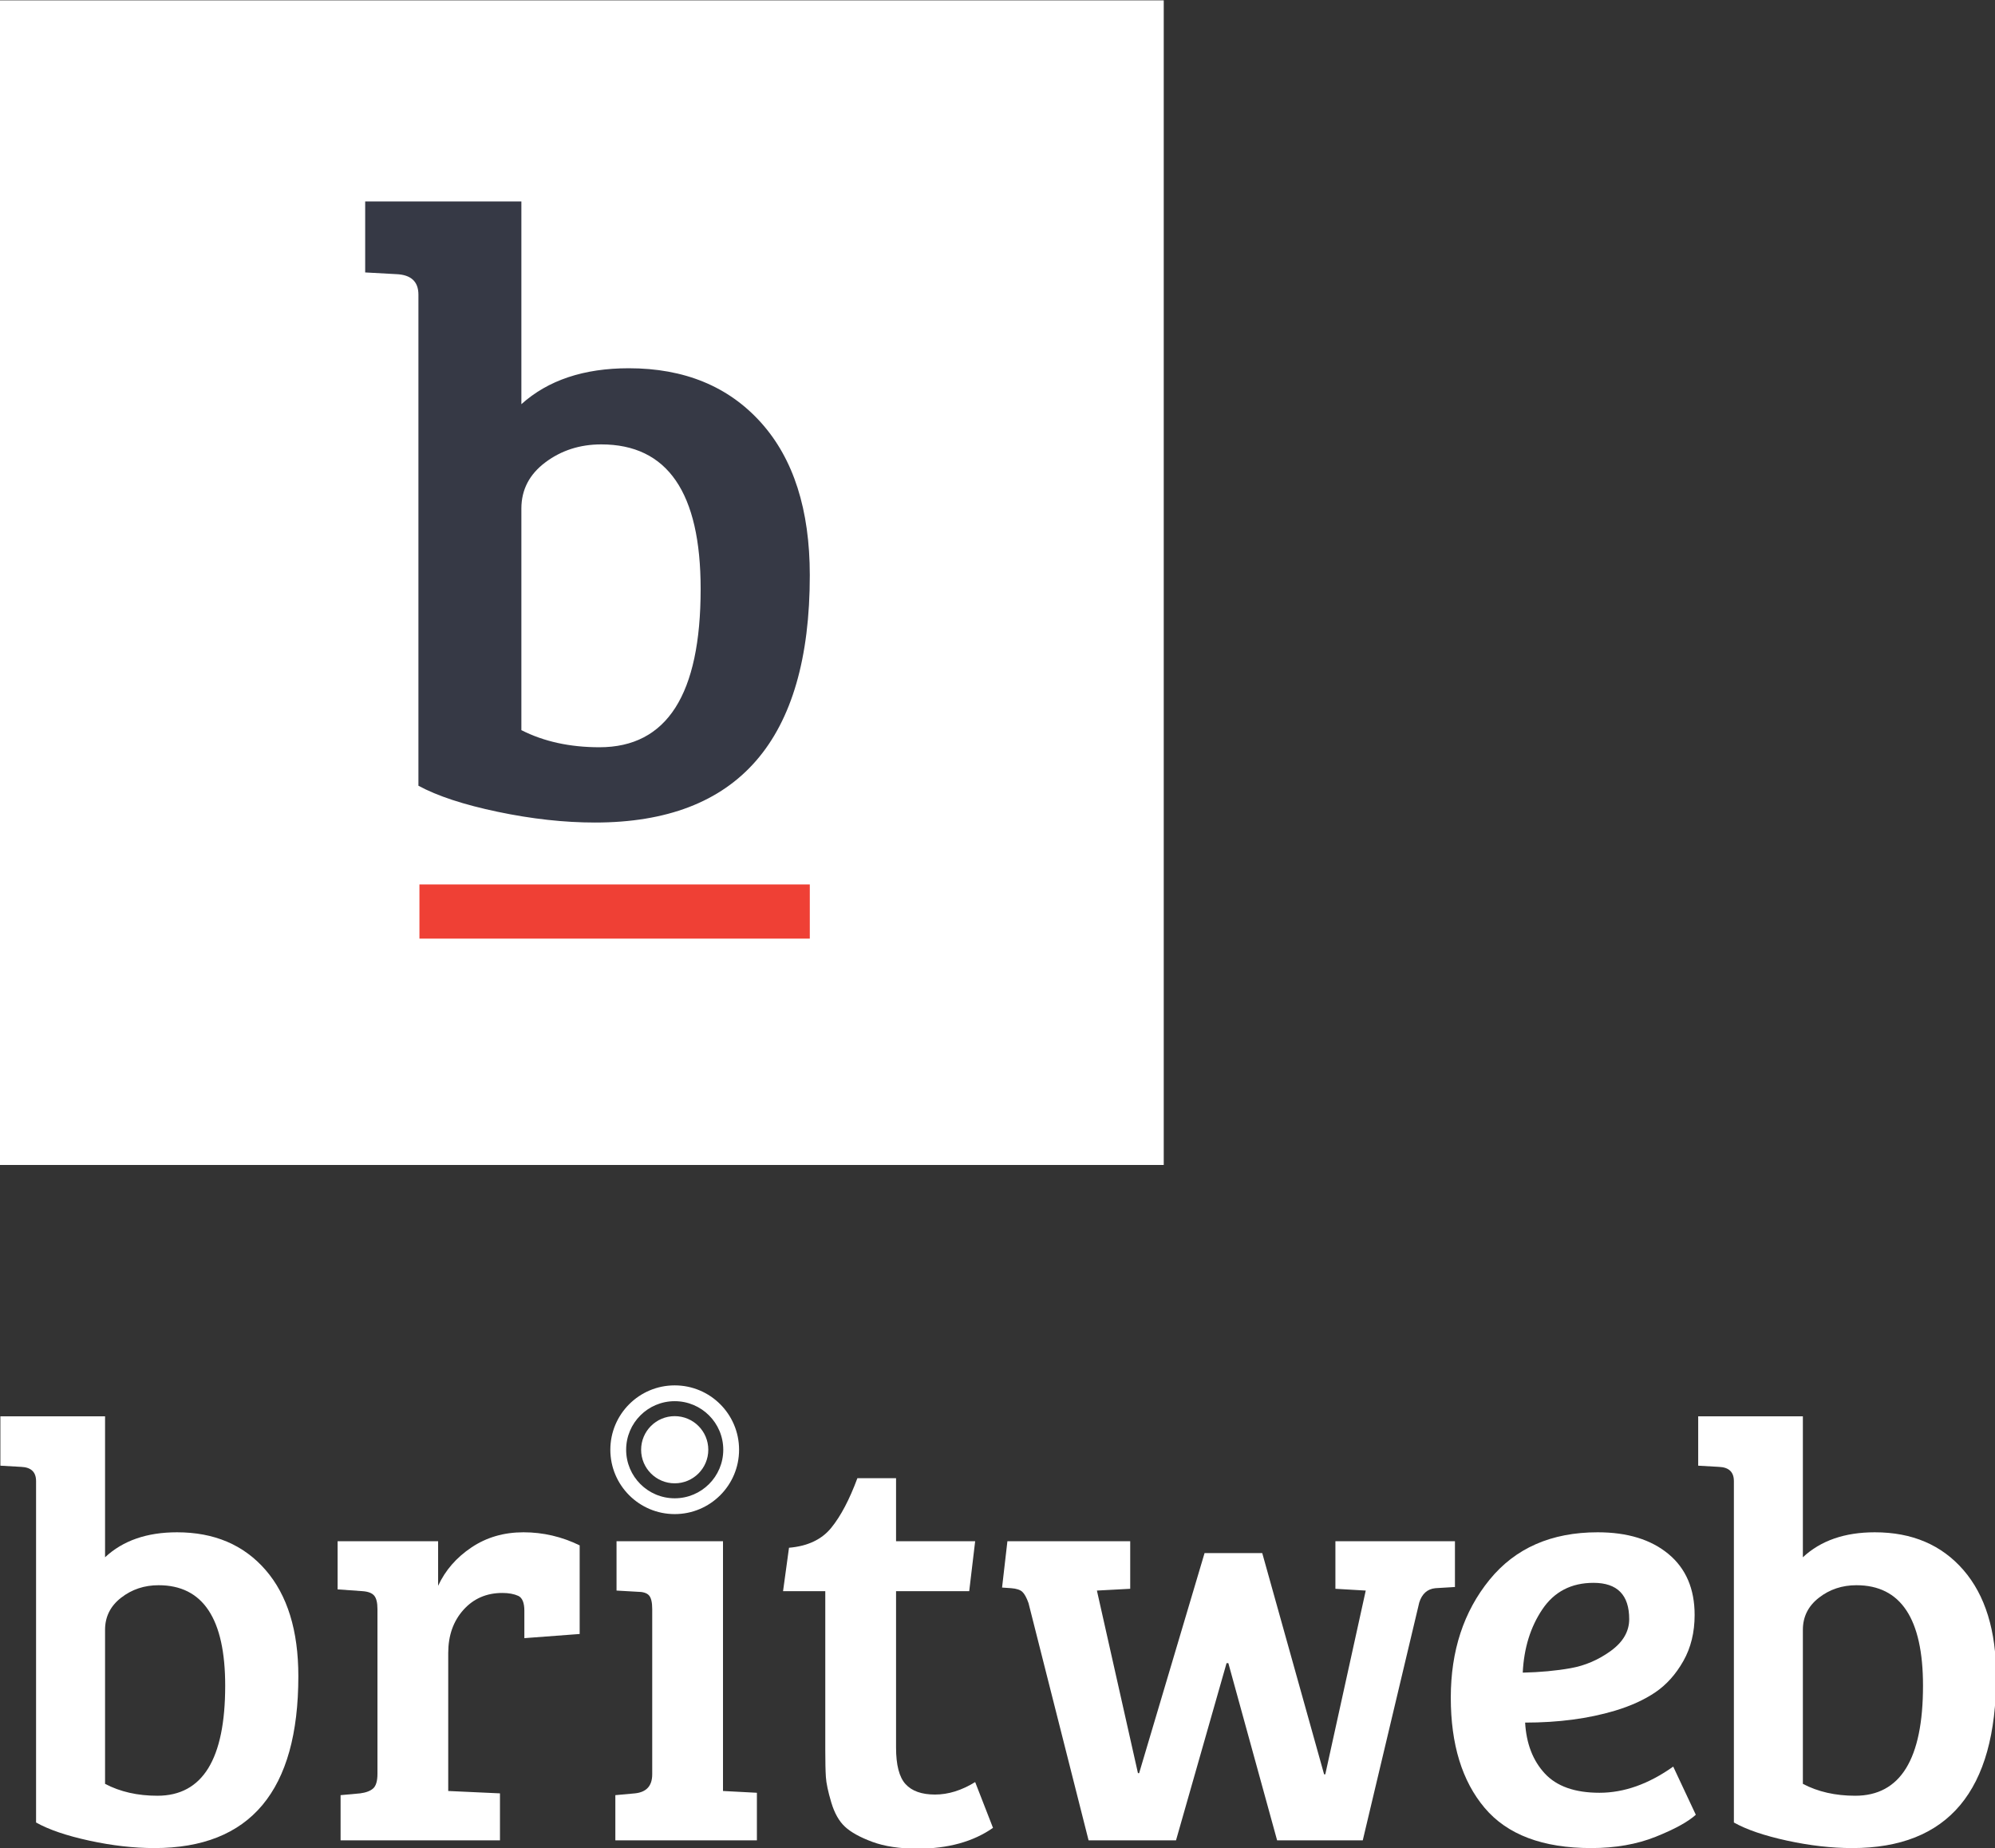 <?xml version="1.0" encoding="UTF-8" standalone="no"?>
<svg xmlns="http://www.w3.org/2000/svg" xmlns:xlink="http://www.w3.org/1999/xlink" xmlns:serif="http://www.serif.com/" width="100%" height="100%" viewBox="0 0 681 631" version="1.1" xml:space="preserve" style="fill-rule:evenodd;clip-rule:evenodd;stroke-linejoin:round;stroke-miterlimit:2;">
    <rect x="0" y="0" width="681" height="631" fill="#333333" stroke="none"/>
    <g transform="matrix(1,0,0,1,-361.958,-333.074)">
        <g id="Layer-1" serif:id="Layer 1">
            <g transform="matrix(-0.822,0,0,0.822,1022.79,93.362)">
                <rect x="320.664" y="291.767" width="483.673" height="483.673" style="fill:white;"></rect>
            </g>
            <g transform="matrix(1,0,0,1,539.931,509.024)">
                <path d="M0,-2.337L0,73.309C7.673,77.205 16.558,79.15 26.659,79.15C49.683,79.15 61.194,61.142 61.194,25.117C61.194,-7.783 49.881,-24.241 27.265,-24.241C19.995,-24.241 13.632,-22.196 8.18,-18.106C2.726,-14.019 0,-8.76 0,-2.337M-35.142,92.291L-35.142,-75.352C-35.142,-79.828 -37.67,-82.164 -42.715,-82.361L-53.318,-82.944L-53.318,-107.187L0,-107.187L0,-37.968C9.088,-46.145 21.305,-50.235 36.656,-50.235C55.637,-50.235 70.684,-44.051 81.794,-31.687C92.899,-19.322 98.456,-1.943 98.456,20.444C98.456,76.716 74.017,104.85 25.143,104.85C14.641,104.85 3.583,103.633 -8.029,101.199C-19.644,98.766 -28.681,95.795 -35.142,92.291" style="fill:rgb(54,57,69);fill-rule:nonzero;"></path>
            </g>
            <g transform="matrix(-1,0,0,1,1143.52,221.297)">
                <rect x="505.134" y="413.714" width="133.253" height="18.495" style="fill:rgb(239,64,53);"></rect>
            </g>
        </g>
        <g transform="matrix(1.213,0,0,1.213,25.73,234.352)">
            <g id="Layer-11" serif:id="Layer 1">
                <g transform="matrix(1,0,0,1,306.752,541.419)">
                    <path d="M0,-1.339L0,42.011C4.239,44.243 9.148,45.358 14.728,45.358C27.448,45.358 33.808,35.038 33.808,14.394C33.808,-4.46 27.558,-13.891 15.063,-13.891C11.047,-13.891 7.532,-12.719 4.519,-10.375C1.506,-8.033 0,-5.02 0,-1.339M-19.415,52.888L-19.415,-43.181C-19.415,-45.746 -20.812,-47.085 -23.599,-47.198L-29.457,-47.532L-29.457,-61.424L0,-61.424L0,-21.758C5.021,-26.444 11.771,-28.787 20.252,-28.787C30.738,-28.787 39.051,-25.244 45.189,-18.158C51.325,-11.073 54.394,-1.113 54.394,11.716C54.394,43.963 40.893,60.085 13.891,60.085C8.089,60.085 1.98,59.388 -4.436,57.994C-10.853,56.599 -15.846,54.897 -19.415,52.888" style="fill:white;fill-rule:nonzero;"></path>
                </g>
                <g transform="matrix(1,0,0,1,383.408,531.377)">
                    <path d="M0,49.206L0,2.845C0,1.063 -0.309,-0.193 -0.921,-0.92C-1.535,-1.645 -2.623,-2.064 -4.184,-2.175L-11.214,-2.678L-11.214,-16.235L17.071,-16.235L17.071,-3.683C19.08,-8.033 22.203,-11.632 26.444,-14.477C30.683,-17.322 35.565,-18.746 41.088,-18.746C46.612,-18.746 51.884,-17.516 56.905,-15.063L56.905,9.875L41.34,11.047L41.34,3.347C41.34,1.116 40.78,-0.276 39.666,-0.836C38.437,-1.394 36.931,-1.673 35.147,-1.673C30.683,-1.673 27.029,-0.083 24.185,3.097C21.339,6.277 19.917,10.322 19.917,15.23L19.917,54.061L34.477,54.73L34.477,67.952L-10.377,67.952L-10.377,55.233L-4.854,54.73C-3.18,54.508 -1.954,54.035 -1.172,53.308C-0.393,52.583 0,51.214 0,49.206" style="fill:white;fill-rule:nonzero;"></path>
                </g>
                <g transform="matrix(1,0,0,1,480.647,599.329)">
                    <path d="M0,-84.187L0,-13.891L9.54,-13.389L9.54,0L-30.294,0L-30.294,-12.719L-24.771,-13.222C-21.536,-13.558 -19.917,-15.34 -19.917,-18.577L-19.917,-65.107C-19.917,-67.003 -20.226,-68.286 -20.838,-68.955C-21.452,-69.625 -22.54,-69.96 -24.101,-69.96L-29.959,-70.296L-29.959,-84.187L0,-84.187Z" style="fill:white;fill-rule:nonzero;"></path>
                </g>
                <g transform="matrix(1,0,0,1,518.47,601.672)">
                    <path d="M0,-104.271L10.879,-104.271L10.879,-86.53L33.14,-86.53L31.465,-72.47L10.879,-72.47L10.879,-28.453C10.879,-23.541 11.771,-20.11 13.556,-18.159C15.34,-16.207 18.102,-15.231 21.841,-15.231C25.578,-15.231 29.344,-16.403 33.14,-18.745L38.159,-5.858C32.58,-1.954 25.494,0 16.904,0C11.883,0 7.641,-0.643 4.184,-1.924C0.724,-3.206 -1.841,-4.628 -3.515,-6.193C-5.189,-7.755 -6.473,-10.043 -7.365,-13.054C-8.259,-16.068 -8.761,-18.438 -8.87,-20.168C-8.983,-21.896 -9.038,-24.436 -9.038,-27.784L-9.038,-72.47L-20.921,-72.47L-19.247,-84.689C-14.004,-85.134 -10.042,-87.003 -7.365,-90.296C-4.687,-93.586 -2.233,-98.246 0,-104.271" style="fill:white;fill-rule:nonzero;"></path>
                </g>
                <g transform="matrix(1,0,0,1,719.181,563.259)">
                    <path d="M0,-12.383C4.072,-13.108 7.838,-14.727 11.297,-17.238C14.755,-19.747 16.485,-22.73 16.485,-26.191C16.485,-32.996 13.138,-36.401 6.444,-36.401C0.193,-36.401 -4.603,-33.916 -7.95,-28.952C-11.297,-23.986 -13.138,-18.044 -13.474,-11.128C-8.565,-11.237 -4.074,-11.656 0,-12.383M7.616,-50.628C15.985,-50.628 22.622,-48.59 27.532,-44.517C32.44,-40.443 34.896,-34.726 34.896,-27.363C34.896,-22.452 33.835,-18.128 31.717,-14.391C29.596,-10.651 26.972,-7.723 23.851,-5.605C20.725,-3.484 16.931,-1.756 12.469,-0.417C4.992,1.818 -3.431,2.931 -12.804,2.931C-12.469,8.846 -10.627,13.617 -7.28,17.241C-3.933,20.868 1.198,22.681 8.117,22.681C15.035,22.681 21.952,20.228 28.871,15.316L35.231,28.873C32.999,30.881 29.232,32.947 23.934,35.065C18.633,37.185 12.578,38.245 5.775,38.245C-7.84,38.245 -17.824,34.481 -24.185,26.948C-30.545,19.418 -33.725,9.068 -33.725,-4.098C-33.725,-17.264 -30.1,-28.309 -22.846,-37.237C-15.593,-46.162 -5.439,-50.628 7.616,-50.628" style="fill:white;fill-rule:nonzero;"></path>
                </g>
                <g transform="matrix(1,0,0,1,784.537,541.419)">
                    <path d="M0,-1.339L0,42.011C4.239,44.243 9.148,45.358 14.729,45.358C27.448,45.358 33.809,35.038 33.809,14.394C33.809,-4.46 27.56,-13.891 15.063,-13.891C11.047,-13.891 7.532,-12.719 4.519,-10.375C1.508,-8.033 0,-5.02 0,-1.339M-19.414,52.888L-19.414,-43.181C-19.414,-45.746 -20.81,-47.085 -23.599,-47.198L-29.457,-47.532L-29.457,-61.424L0,-61.424L0,-21.758C5.022,-26.444 11.772,-28.787 20.252,-28.787C30.738,-28.787 39.053,-25.244 45.191,-18.158C51.325,-11.073 54.396,-1.113 54.396,11.716C54.396,43.963 40.893,60.085 13.893,60.085C8.089,60.085 1.98,59.388 -4.434,57.994C-10.852,56.599 -15.844,54.897 -19.414,52.888" style="fill:white;fill-rule:nonzero;"></path>
                </g>
                <g transform="matrix(1,0,0,1,467.058,475.732)">
                    <path d="M0,27.331C-7.546,27.331 -13.665,21.212 -13.665,13.666C-13.665,6.119 -7.546,0.001 0,0.001C7.547,0.001 13.665,6.119 13.665,13.666C13.665,21.212 7.547,27.331 0,27.331M0,-4.448C-10.004,-4.448 -18.114,3.662 -18.114,13.665C-18.114,23.669 -10.004,31.779 0,31.779C10.004,31.779 18.114,23.669 18.114,13.665C18.114,3.662 10.004,-4.448 0,-4.448" style="fill:white;"></path>
                </g>
                <g transform="matrix(0,-1,-1,0,467.059,479.946)">
                    <path d="M-9.452,-9.451C-14.671,-9.451 -18.903,-5.219 -18.903,0.001C-18.903,5.22 -14.671,9.452 -9.452,9.452C-4.232,9.452 0,5.22 0,0.001C0,-5.219 -4.232,-9.451 -9.452,-9.451" style="fill:white;"></path>
                </g>
                <g transform="matrix(1,0,0,1,652.987,599.329)">
                    <path d="M0,-84.187L0,-70.797L8.536,-70.296L-2.846,-18.577L-3.18,-18.577L-20.587,-80.84L-36.822,-80.84L-55.233,-18.913L-55.567,-18.913L-67.116,-70.296L-57.744,-70.797L-57.744,-84.187L-92.301,-84.187L-93.806,-71.143L-91.218,-70.965C-89.769,-70.852 -88.736,-70.517 -88.121,-69.96C-87.509,-69.4 -86.923,-68.341 -86.365,-66.78L-69.46,0L-44.855,0L-30.629,-49.876L-30.128,-49.876L-16.404,0L7.698,0L23.599,-66.947C24.378,-69.4 25.884,-70.739 28.118,-70.965L33.64,-71.299L33.64,-84.187L0,-84.187Z" style="fill:white;fill-rule:nonzero;"></path>
                </g>
            </g>
        </g>
    </g>
</svg>
